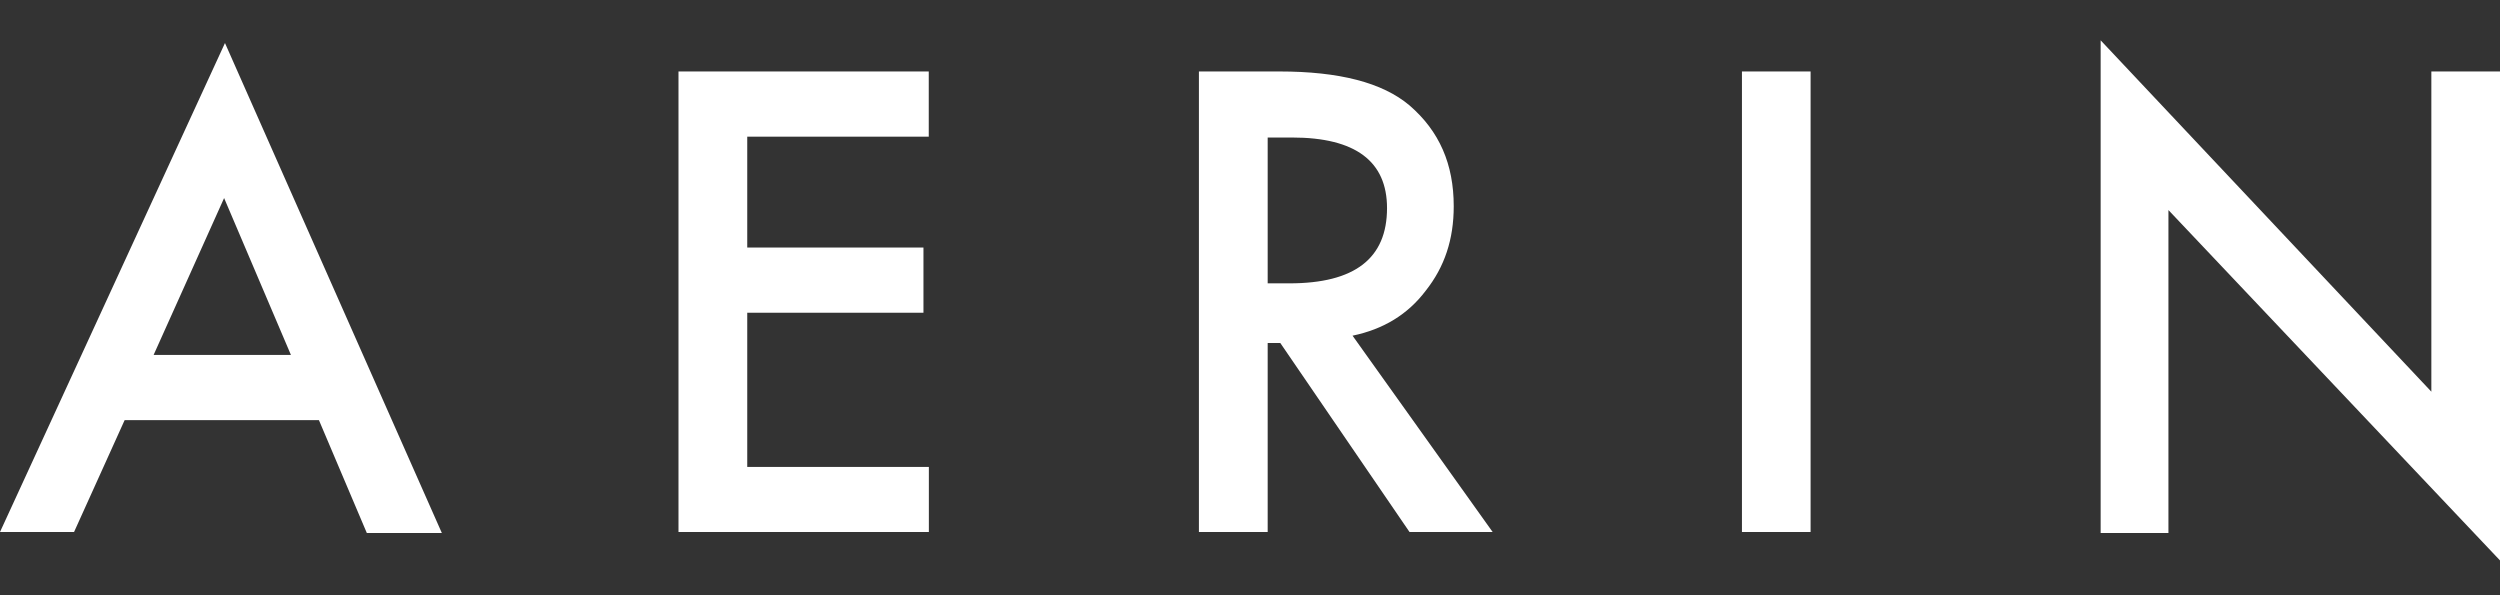 <?xml version="1.0" encoding="utf-8"?>
<!-- Generator: Adobe Illustrator 28.0.0, SVG Export Plug-In . SVG Version: 6.00 Build 0)  -->
<svg version="1.1" id="Layer_1" xmlns="http://www.w3.org/2000/svg" xmlns:xlink="http://www.w3.org/1999/xlink" x="0px" y="0px"
	 viewBox="0 0 2312.5 550.6" style="enable-background:new 0 0 2312.5 550.6;" xml:space="preserve">
<rect x="0" y="0" width="2312.5" height="550.6" fill="#333333" stroke="none"/>
<style type="text/css">
	.st0{fill:#FFFFFF;}
</style>
<path class="st0" d="M295,388.6H115.3L68.5,492.1H0L208.1,39.8L408.7,493h-69.4L295,388.6L295,388.6z M269.1,328.3l-61.8-145.1
	l-65.2,145.1C142.1,328.3,269.1,328.3,269.1,328.3z M859.2,126.4h-168V229h163v60.3h-163v142.6h168v60.2H627.6v-426h231.5V126.4
	L859.2,126.4z M1251.1,310.5l129.6,181.6h-76.9l-119.5-174.8h-11.7v174.8H1109v-426h74.4c55.2,0,95.3,10.2,120.4,31.4
	c27.6,23.8,40.9,54.3,40.9,93.3c0,30.6-8.4,56-25.9,78.1C1302.1,291,1279.5,304.6,1251.1,310.5L1251.1,310.5z M1172.6,262.1h20.1
	c60.2,0,90.3-22.9,90.3-69.6c0-43.3-29.2-65.3-87.8-65.3h-22.6C1172.6,127.2,1172.6,262.1,1172.6,262.1z M1674.8,66.1v426h-63.5
	v-426H1674.8z M1943.1,492.1V37.3l305.9,325V66.1h63.5v452.3l-306.7-324.1V493h-62.7L1943.1,492.1L1943.1,492.1z"/>
</svg>
